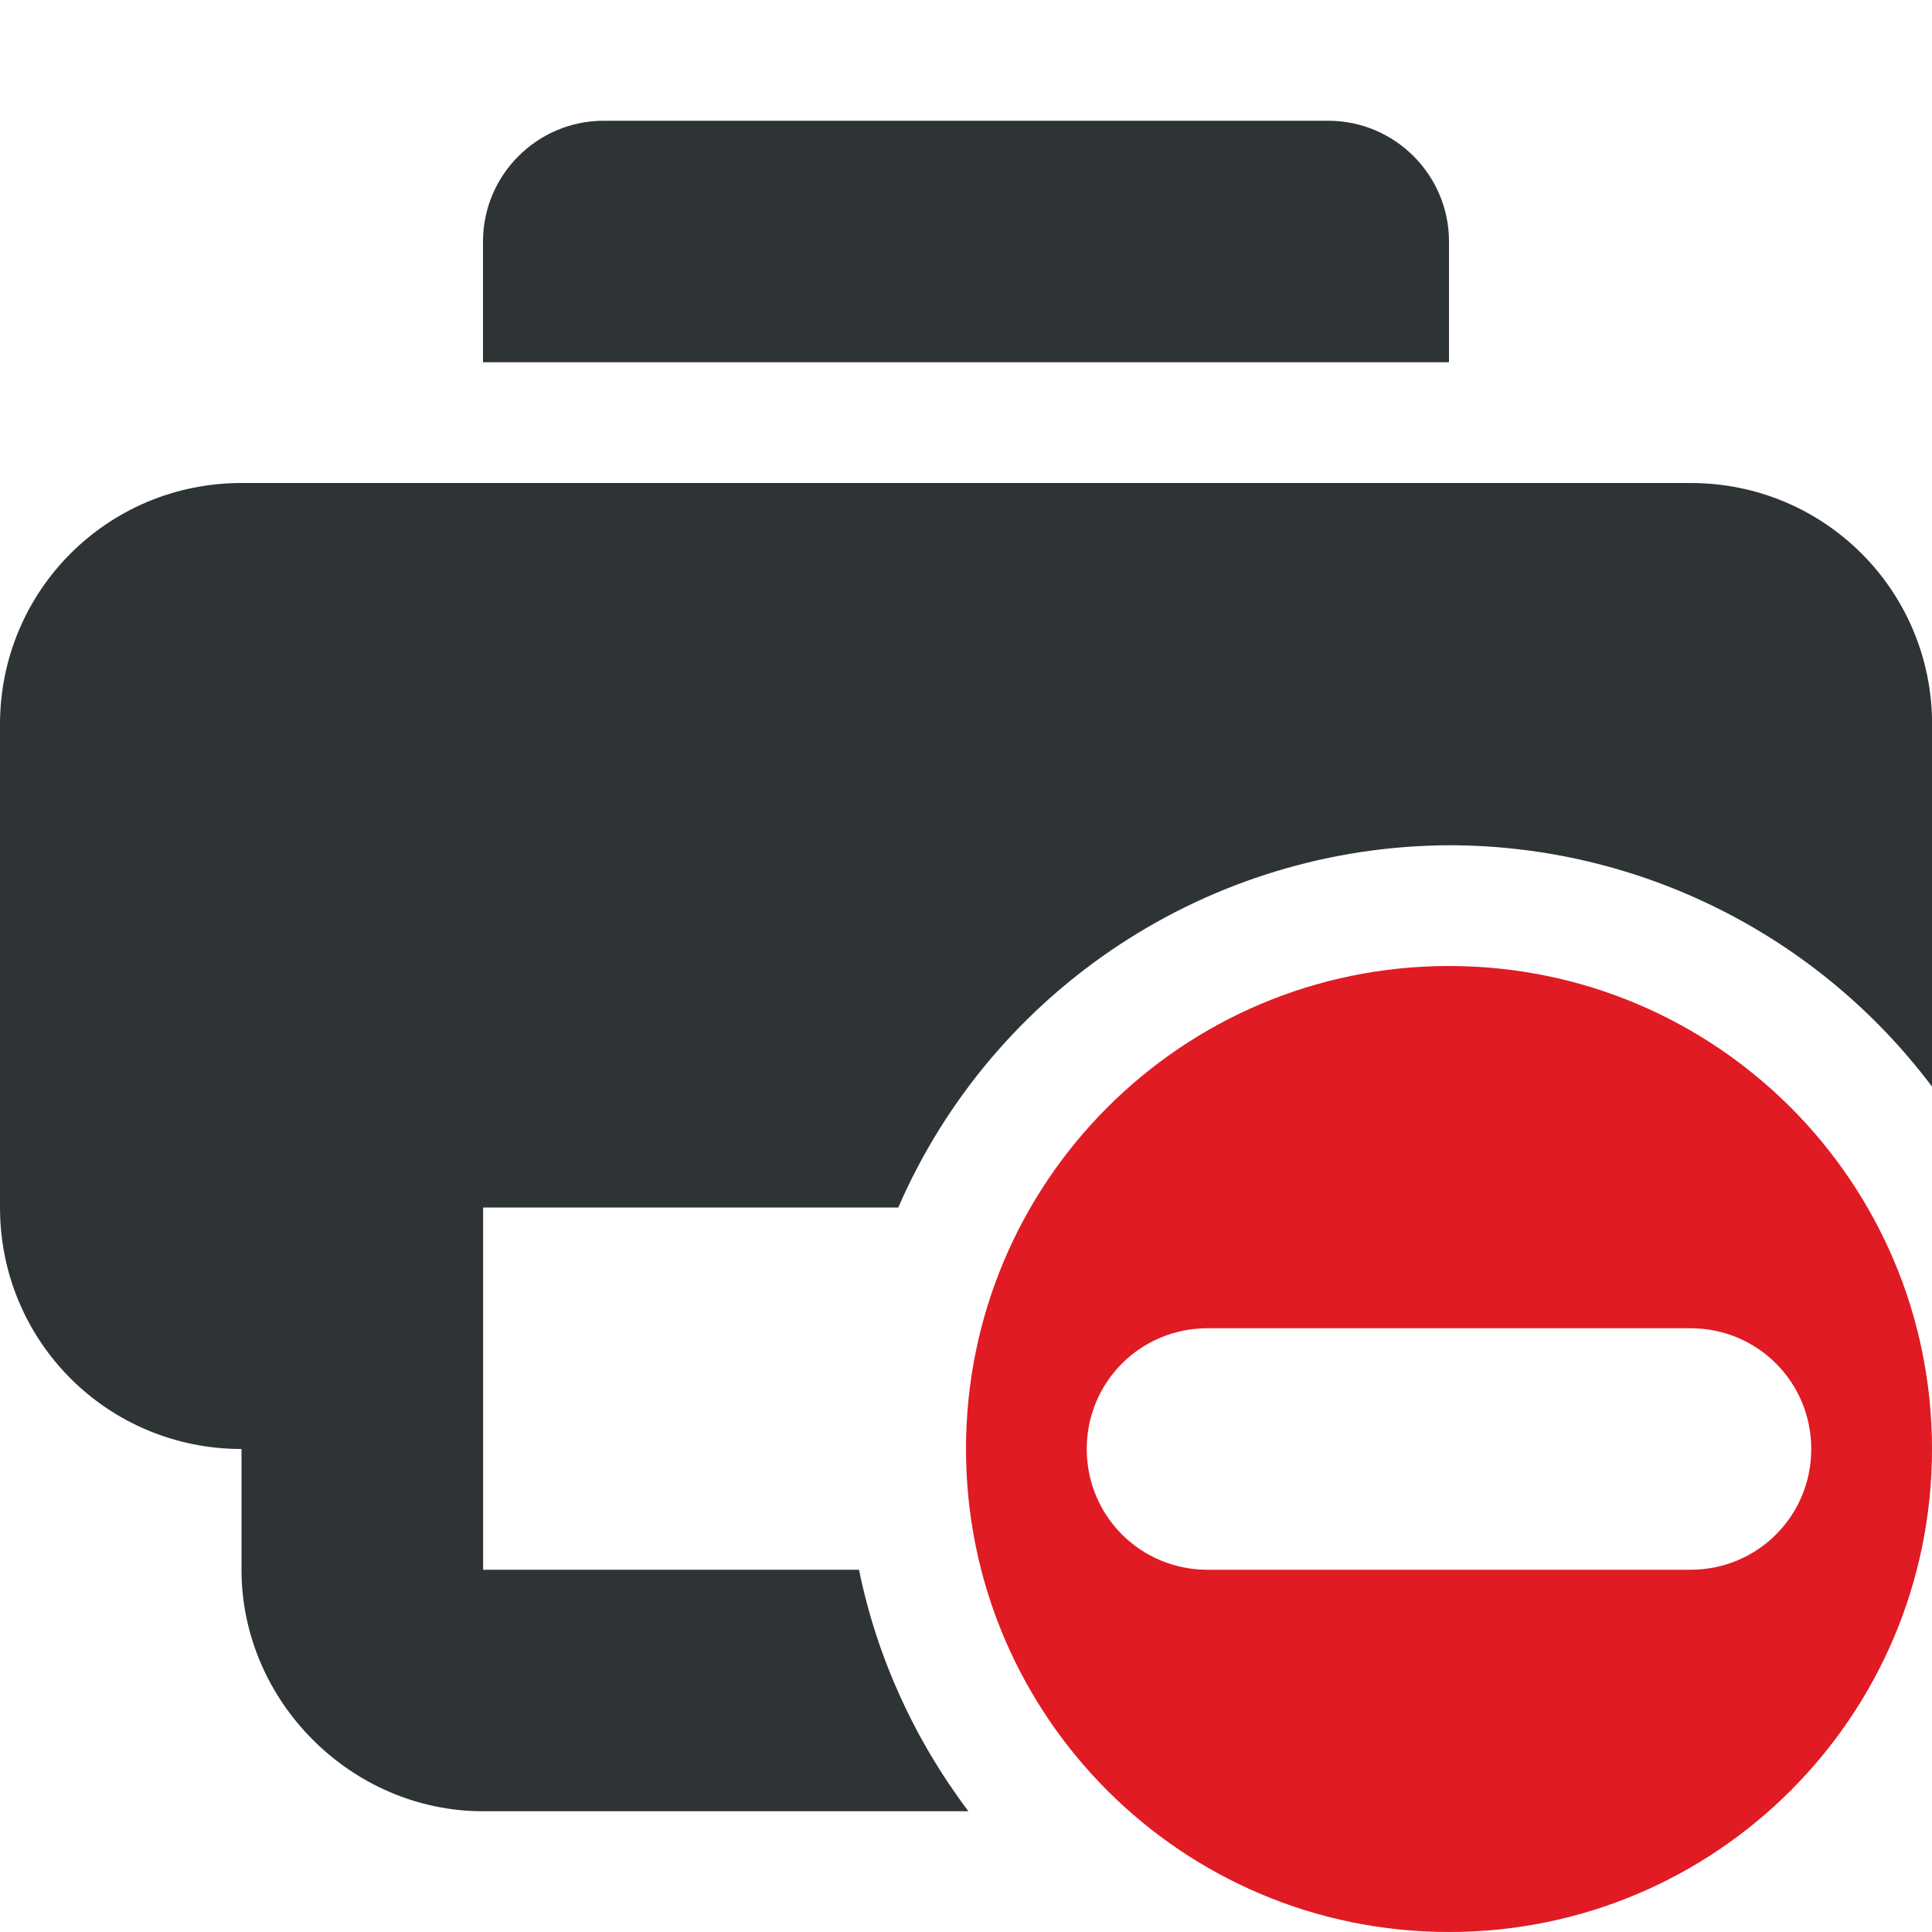 <?xml version="1.0" encoding="UTF-8"?>
<svg height="16px" viewBox="0 0 16 16" width="16px" xmlns="http://www.w3.org/2000/svg">
    <path d="m 5 1 c -0.551 0 -1 0.449 -1 1 v 1 h 8 v -1 c 0 -0.551 -0.449 -1 -1 -1 z m -3 3 c -1.109 0 -2 0.891 -2 2 v 4 c 0 1.109 0.891 2 2 2 v 1 c 0 1.09 0.91 2 2 2 h 4.02 c -0.445 -0.59 -0.758 -1.273 -0.906 -2 h -3.113 v -3 h 3.438 c 0.789 -1.816 2.582 -2.992 4.562 -3 c 1.574 0 3.055 0.742 4 2 v -3 c 0 -1.109 -0.891 -2 -2 -2 z m 0 0" fill="#2e3436"/>
    <path class="error" d="m 12 8 c -2.211 0 -4 1.789 -4 4 s 1.789 4 4 4 s 4 -1.789 4 -4 s -1.789 -4 -4 -4 z m -2 3 h 4 c 0.555 0 1 0.445 1 1 s -0.445 1 -1 1 h -4 c -0.555 0 -1 -0.445 -1 -1 s 0.445 -1 1 -1 z m 0 0" fill="#e01b24"/>
</svg>

